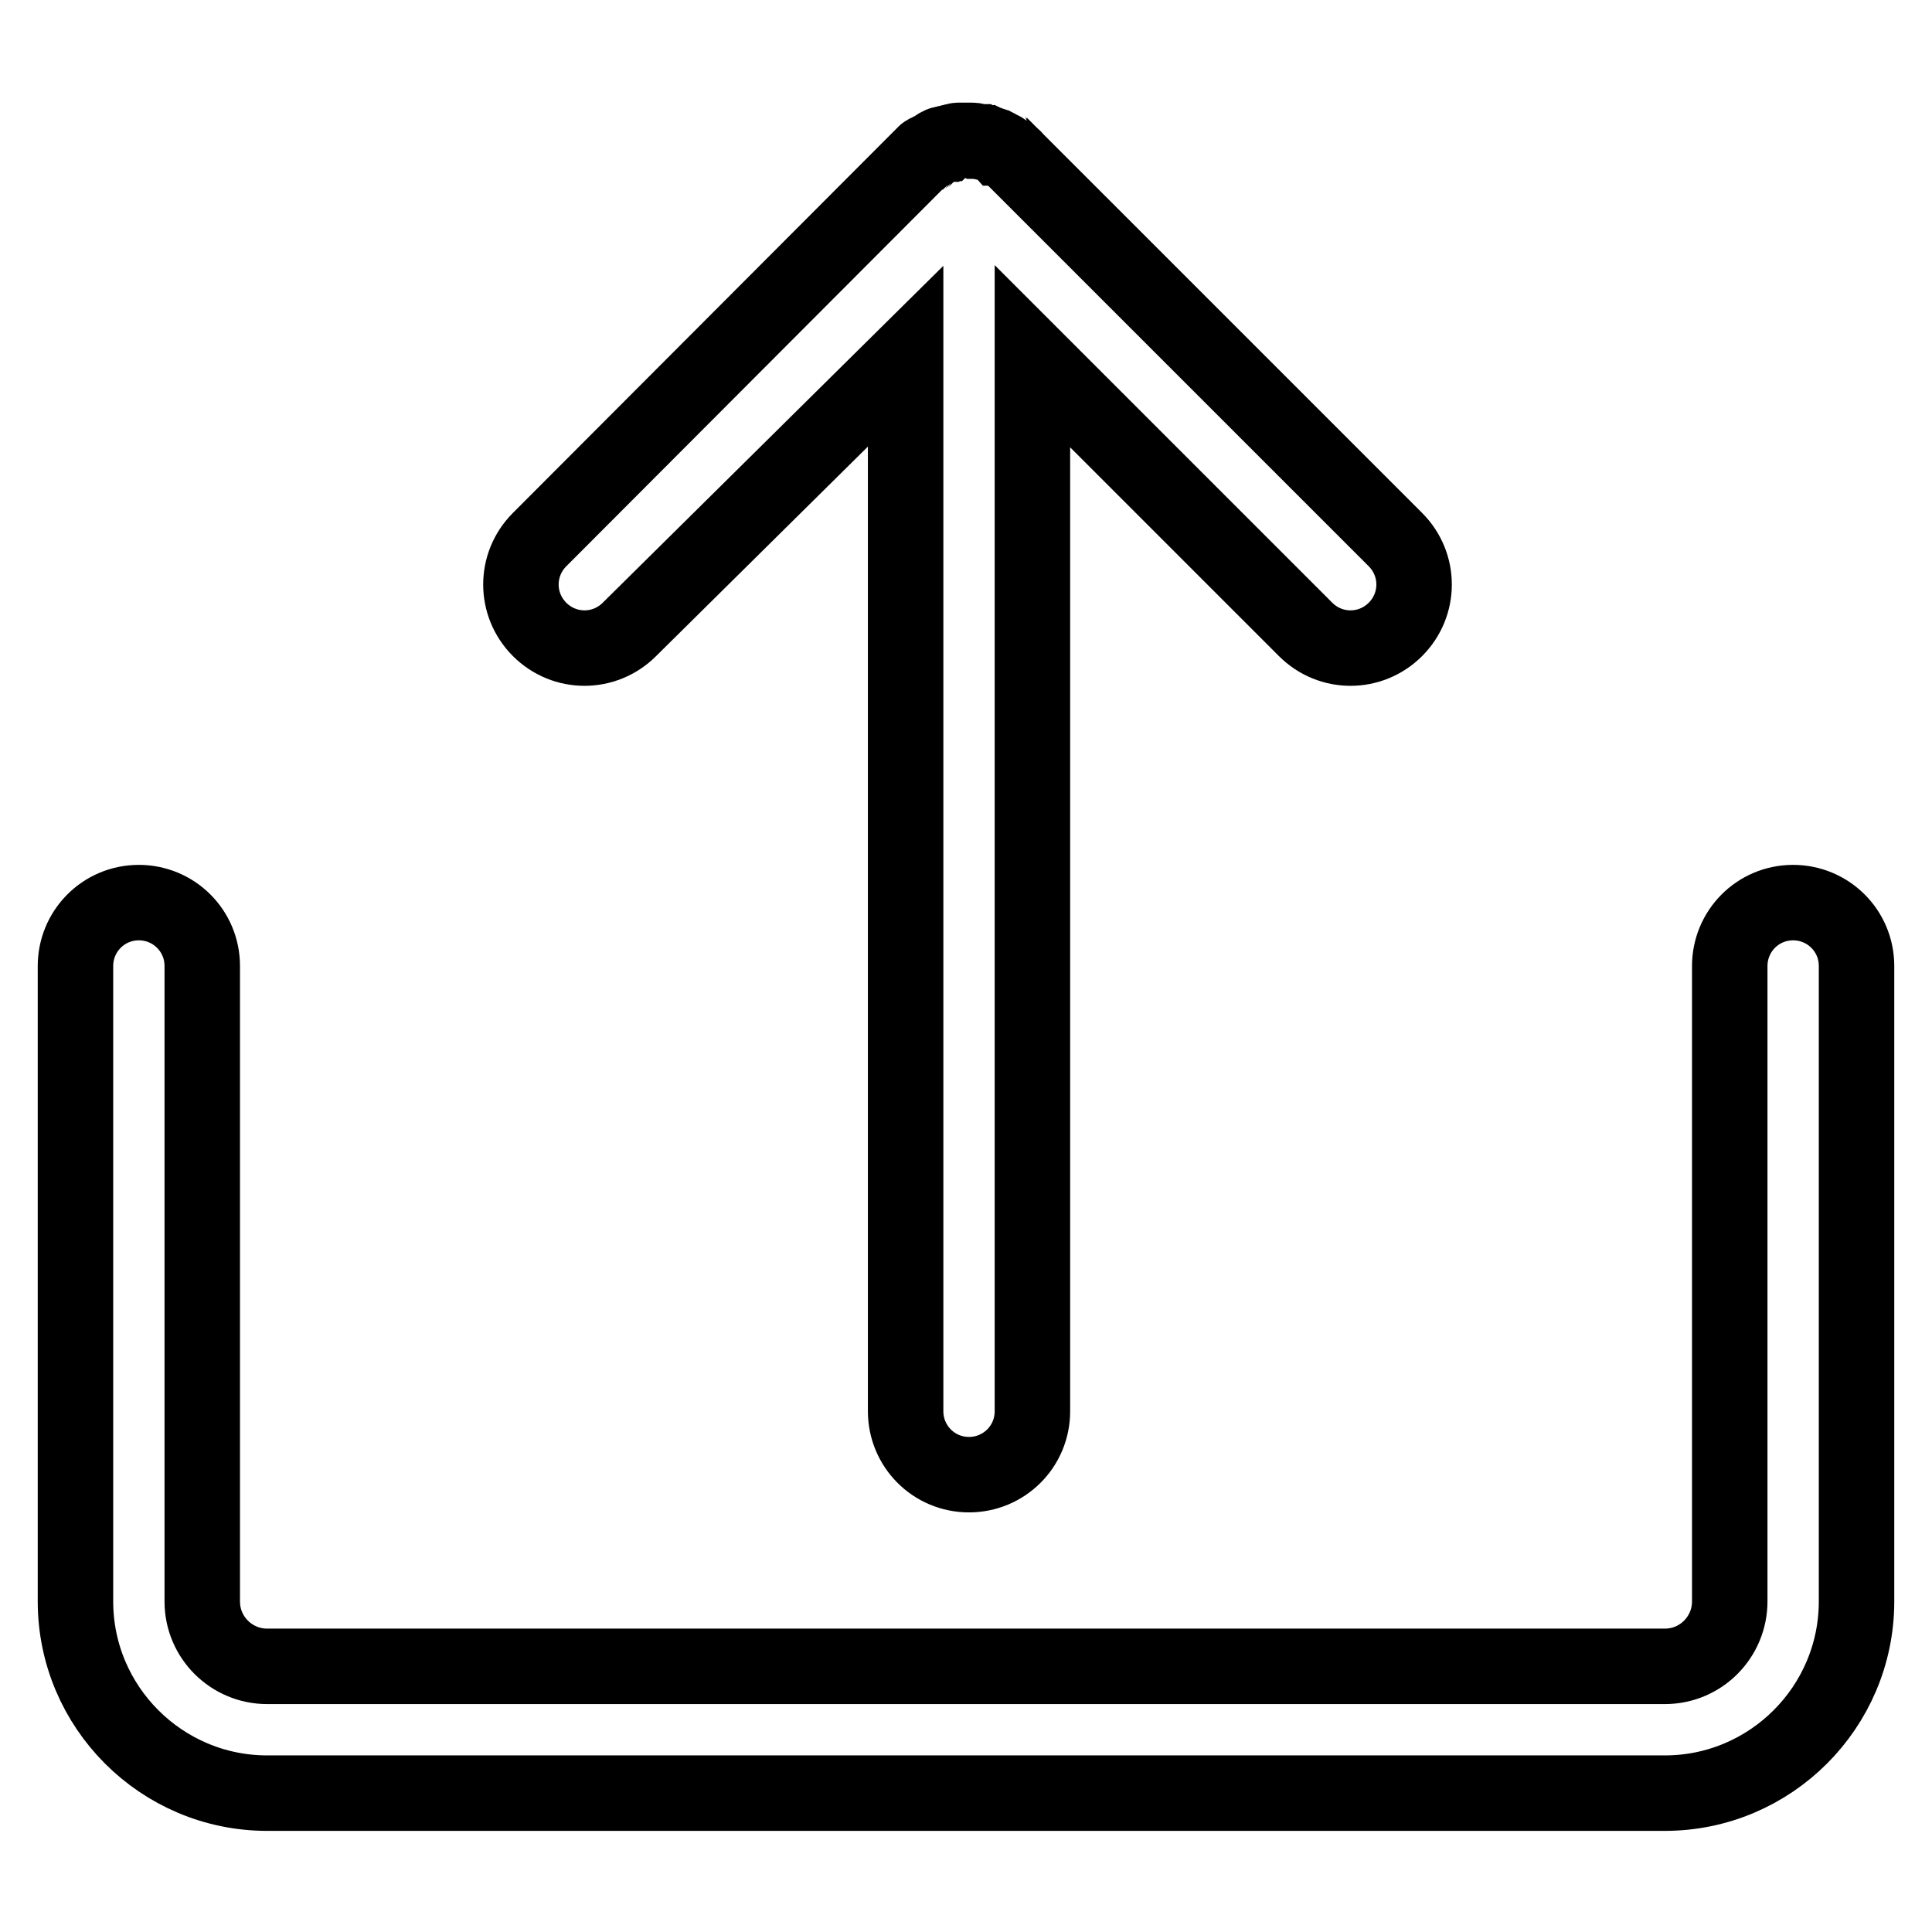 <?xml version="1.0" encoding="utf-8"?>
<!-- Svg Vector Icons : http://www.onlinewebfonts.com/icon -->
<!DOCTYPE svg PUBLIC "-//W3C//DTD SVG 1.1//EN" "http://www.w3.org/Graphics/SVG/1.1/DTD/svg11.dtd">
<svg version="1.1" xmlns="http://www.w3.org/2000/svg" xmlns:xlink="http://www.w3.org/1999/xlink" x="0px" y="0px" viewBox="0 0 256 256" enable-background="new 0 0 256 256" xml:space="preserve">
<g> <path stroke-width="10" fill-opacity="0" stroke="#000000"  d="M237.6,119.6c-4.7,0-8.4,3.8-8.4,8.4v84.2c0,4.7-3.8,8.6-8.6,8.6H35.4c-4.7,0-8.6-3.8-8.6-8.6V128 c0-4.7-3.8-8.4-8.4-8.4c-4.7,0-8.4,3.8-8.4,8.4v84.2c0,14,11.4,25.4,25.4,25.4h185.2c14,0,25.4-11.4,25.4-25.4V128 C246,123.3,242.2,119.6,237.6,119.6z M122,20.9c0.1-0.1,0.2-0.2,0.3-0.3l0.1-0.1c0.1-0.1,0.1-0.1,0.2-0.2c0.1-0.1,0.1-0.1,0.2-0.1 c0.1-0.1,0.1-0.1,0.2-0.1c0.1,0,0.1-0.1,0.2-0.1c0.1-0.1,0.1-0.1,0.2-0.1c0.1,0,0.1-0.1,0.2-0.1c0.1-0.1,0.1-0.1,0.2-0.1 c0.1,0,0.1-0.1,0.1-0.1c0.1-0.1,0.2-0.1,0.2-0.1c0,0,0.1,0,0.1-0.1c0.1-0.1,0.2-0.1,0.3-0.1c0,0,0.1,0,0.1-0.1 c0.1-0.1,0.2-0.1,0.3-0.1c0,0,0.1,0,0.1,0c0.1-0.1,0.2-0.1,0.3-0.1c0,0,0,0,0.1,0c0.1-0.1,0.2-0.1,0.3-0.1h0c0.1,0,0.2-0.1,0.4-0.1 h0c0.1,0,0.2-0.1,0.4-0.1h0.1c0.1,0,0.2-0.1,0.3-0.1h0.1c0.1,0,0.2,0,0.3,0c0.1,0,0.1,0,0.2,0c0.1,0,0.1,0,0.2,0h0.4 c0.2,0,0.3,0,0.5,0h0.2c0.2,0,0.3,0,0.5,0.1h0.1c0.2,0,0.4,0.1,0.6,0.1c0,0,0.1,0,0.1,0c0.2,0.1,0.3,0.1,0.5,0.1h0 c0.2,0.1,0.4,0.1,0.6,0.2h0l0.6,0.2h0c0.2,0.1,0.4,0.2,0.5,0.3c0,0,0,0,0.1,0c0.4,0.2,0.8,0.5,1.2,0.8c0.1,0.1,0.1,0.1,0.2,0.1 c0.1,0.1,0.1,0.1,0.2,0.1c0.1,0.1,0.1,0.1,0.2,0.2l0.1,0.1c0,0,0.1,0,0.1,0.1l50.5,50.5c3.3,3.3,3.3,8.6,0,11.9 c-3.3,3.3-8.6,3.3-11.9,0l-36.2-36.2V187c0,4.7-3.8,8.4-8.4,8.4c-4.7,0-8.4-3.8-8.4-8.4V47.2L83.4,83.4c-3.3,3.3-8.6,3.3-11.9,0 s-3.3-8.6,0-11.9L122,20.9z"/></g>
</svg>